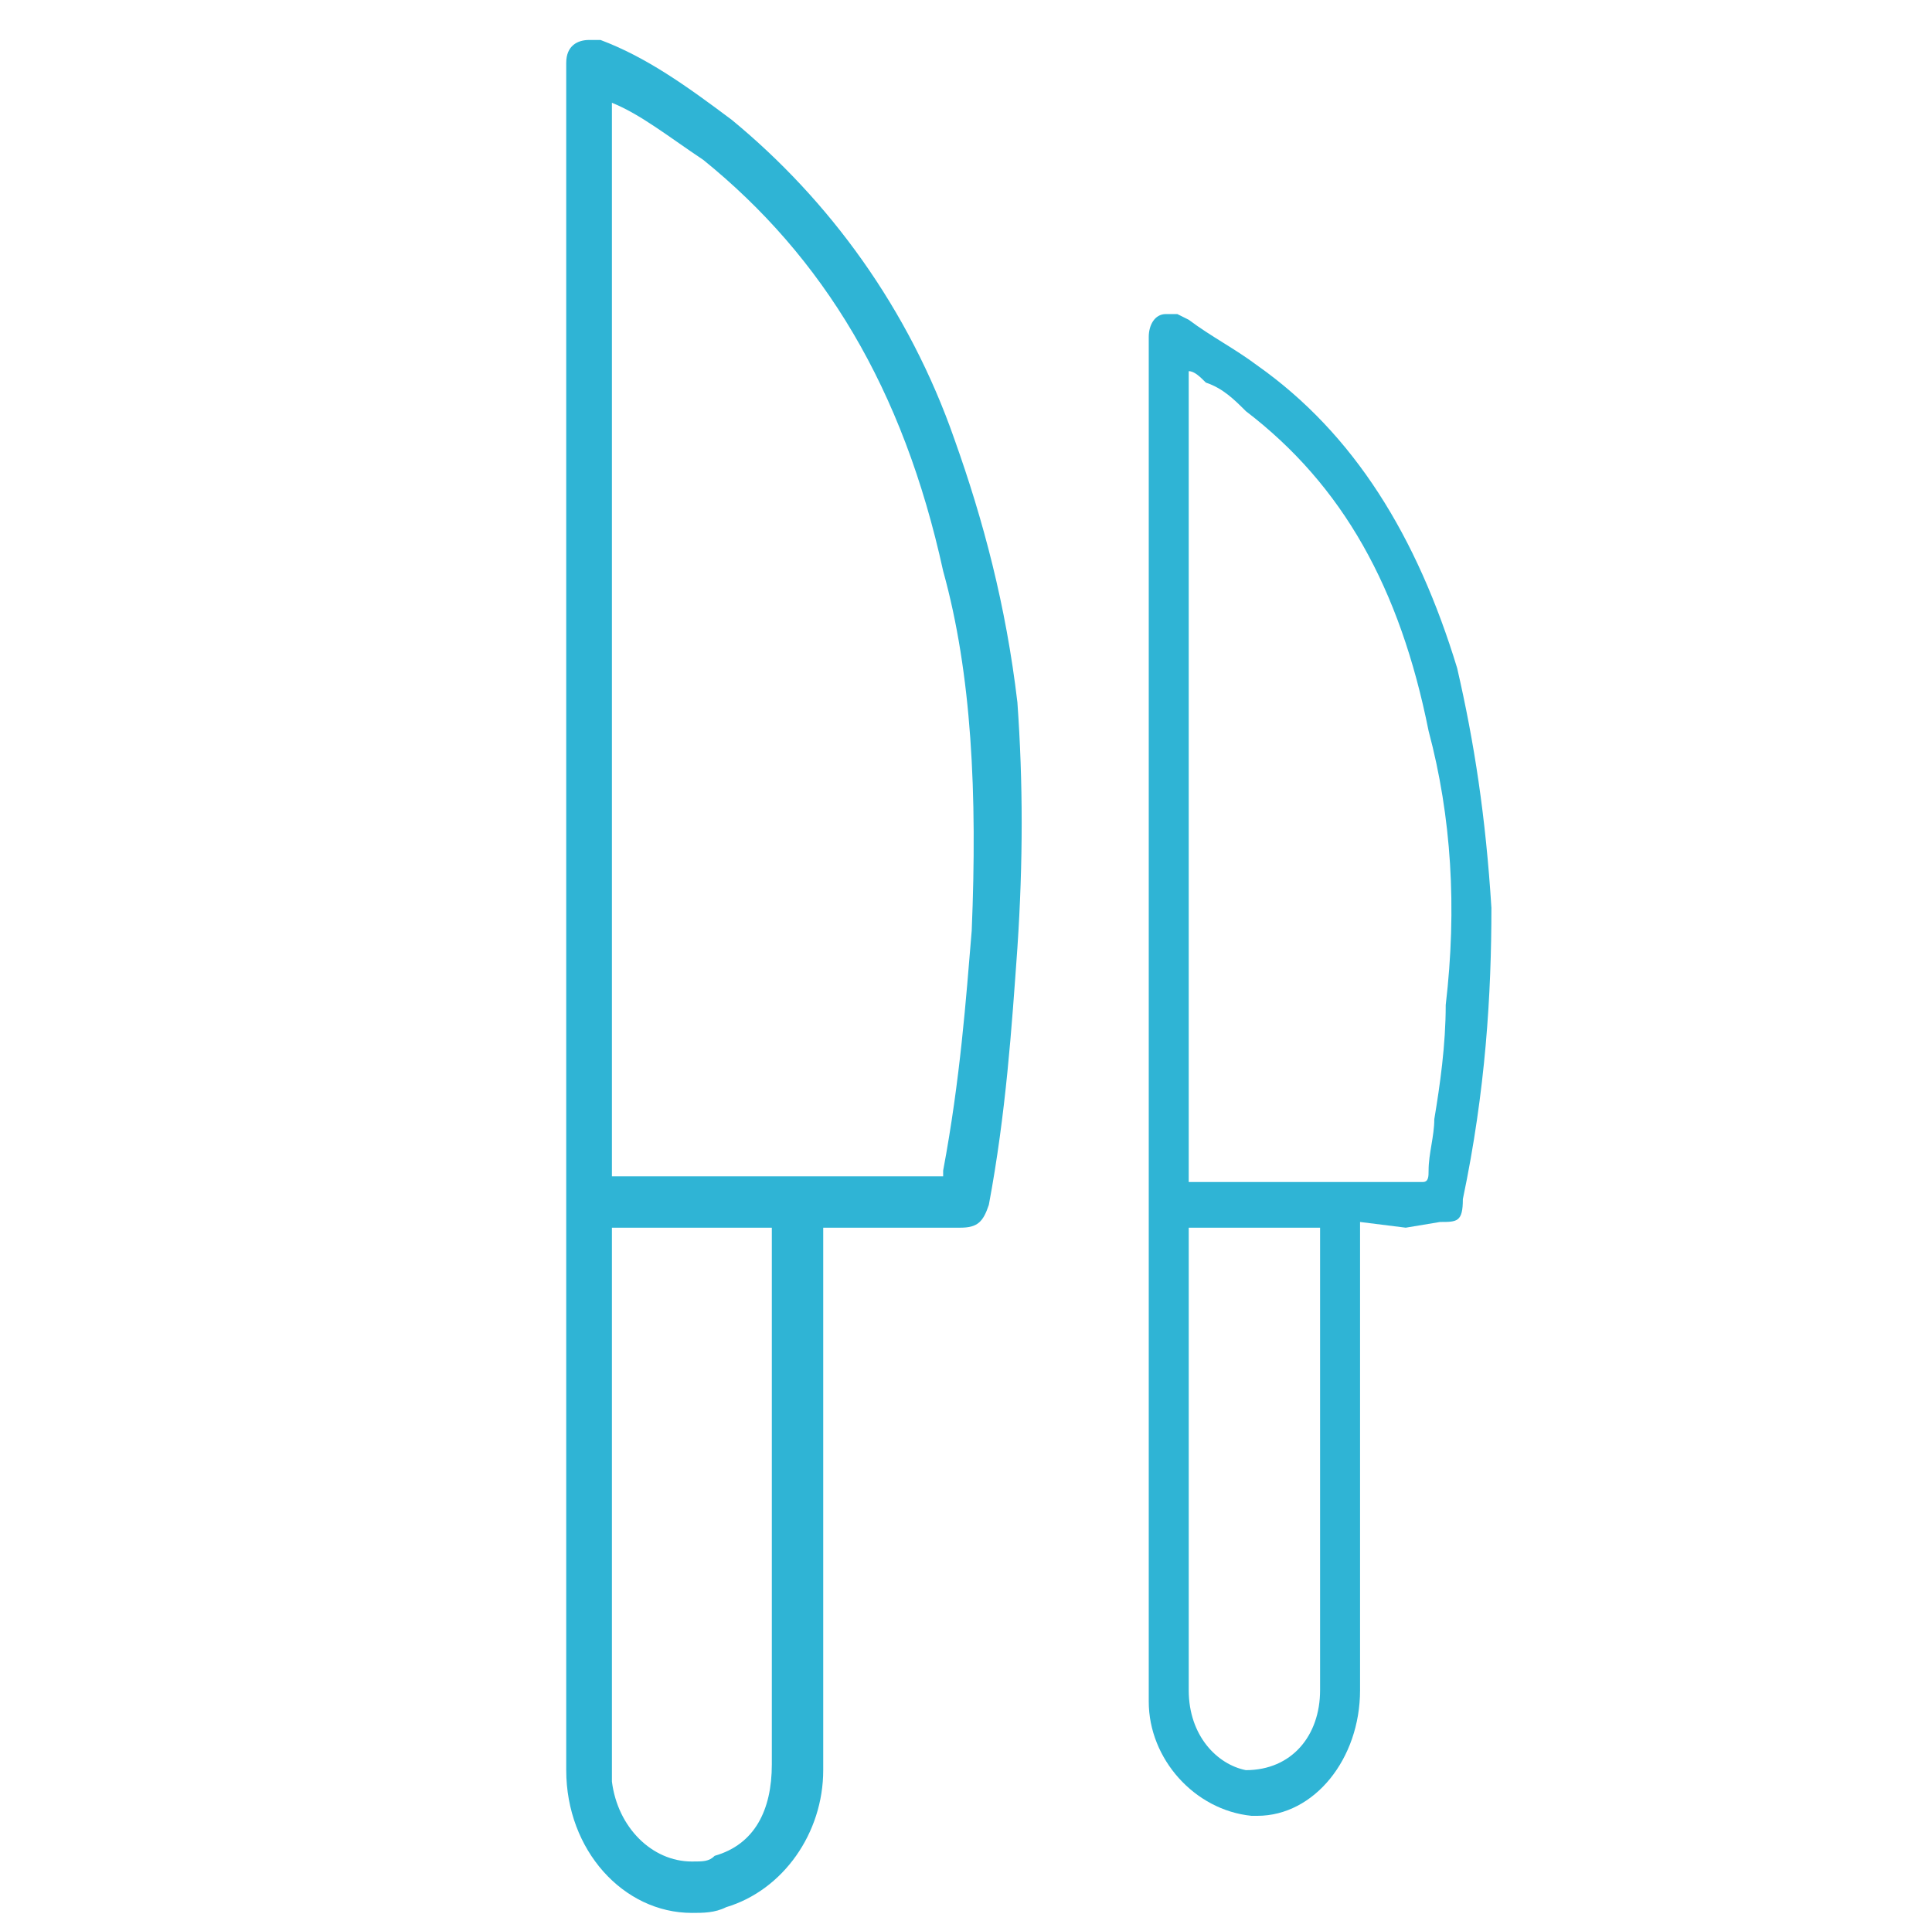 <?xml version="1.0" encoding="UTF-8"?>
<!DOCTYPE svg PUBLIC "-//W3C//DTD SVG 1.1//EN" "http://www.w3.org/Graphics/SVG/1.1/DTD/svg11.dtd">
<!-- Creator: CorelDRAW X8 -->
<svg xmlns="http://www.w3.org/2000/svg" xml:space="preserve" width="3.393mm" height="3.38mm" version="1.1" style="shape-rendering:geometricPrecision; text-rendering:geometricPrecision; image-rendering:optimizeQuality; fill-rule:evenodd; clip-rule:evenodd"
viewBox="0 0 338 337"
 xmlns:xlink="http://www.w3.org/1999/xlink">
 <defs>
  <style type="text/css">
   <![CDATA[
    .fil0 {fill:none}
    .fil1 {fill:#2FB4D5;fill-rule:nonzero}
   ]]>
  </style>
 </defs>
 <g id="Vrstva_x0020_1">
  <rect class="fil0" width="338" height="337"/>
  <rect class="fil0" width="338" height="337"/>
  <path class="fil1" d="M167 77c-8,-23 -22,-42 -39,-56 -8,-6 -15,-11 -23,-14 -1,0 -1,0 -2,0 -2,0 -4,1 -4,4 0,1 0,2 0,2l0 295c0,1 0,1 0,2 0,14 10,25 22,25 2,0 4,0 6,-1 10,-3 17,-13 17,-24 0,-22 0,-44 0,-66l0 -29 14 0c3,0 6,0 10,0 3,0 4,-1 5,-4 3,-16 4,-31 5,-45 1,-15 1,-29 0,-43 -2,-17 -6,-32 -11,-46zm-60 -59c5,2 10,6 16,10 21,17 35,40 42,72 5,18 6,39 5,63 -1,12 -2,26 -5,42 0,0 0,0 0,1l0 0 -58 0 0 -188zm14 308c-7,0 -13,-6 -14,-14 0,-1 0,-2 0,-3 0,-27 0,-54 0,-82l0 -12 28 0 0 28c0,22 0,44 0,66 0,8 -3,14 -10,16 -1,1 -2,1 -4,1z"/>
  <path class="fil1" d="M261 159c-1,-16 -3,-29 -6,-42 -7,-23 -18,-41 -35,-53 -4,-3 -8,-5 -12,-8l-2 -1c-1,0 -1,0 -2,0 -2,0 -3,2 -3,4 0,1 0,1 0,1l0 234c0,2 0,3 0,4 0,10 8,19 18,20 0,0 0,0 1,0 10,0 18,-10 18,-22 0,-19 0,-37 0,-56l0 -26 8 1 6 -1c3,0 4,0 4,-4 4,-19 5,-36 5,-51zm-8 17c0,7 -1,14 -2,20 0,3 -1,6 -1,9 0,1 0,2 -1,2 -9,0 -18,0 -26,0l-14 0c0,0 -1,0 -1,0 0,0 0,0 0,0l0 -142c1,0 2,1 3,2 3,1 5,3 7,5 17,13 27,31 32,56 4,15 5,31 3,48zm-22 120c0,8 -5,14 -13,14 -5,-1 -10,-6 -10,-14 0,-6 0,-12 0,-17 0,-3 0,-5 0,-8l0 -56 23 0 0 23c0,19 0,38 0,58z"/>
 </g>
</svg>
